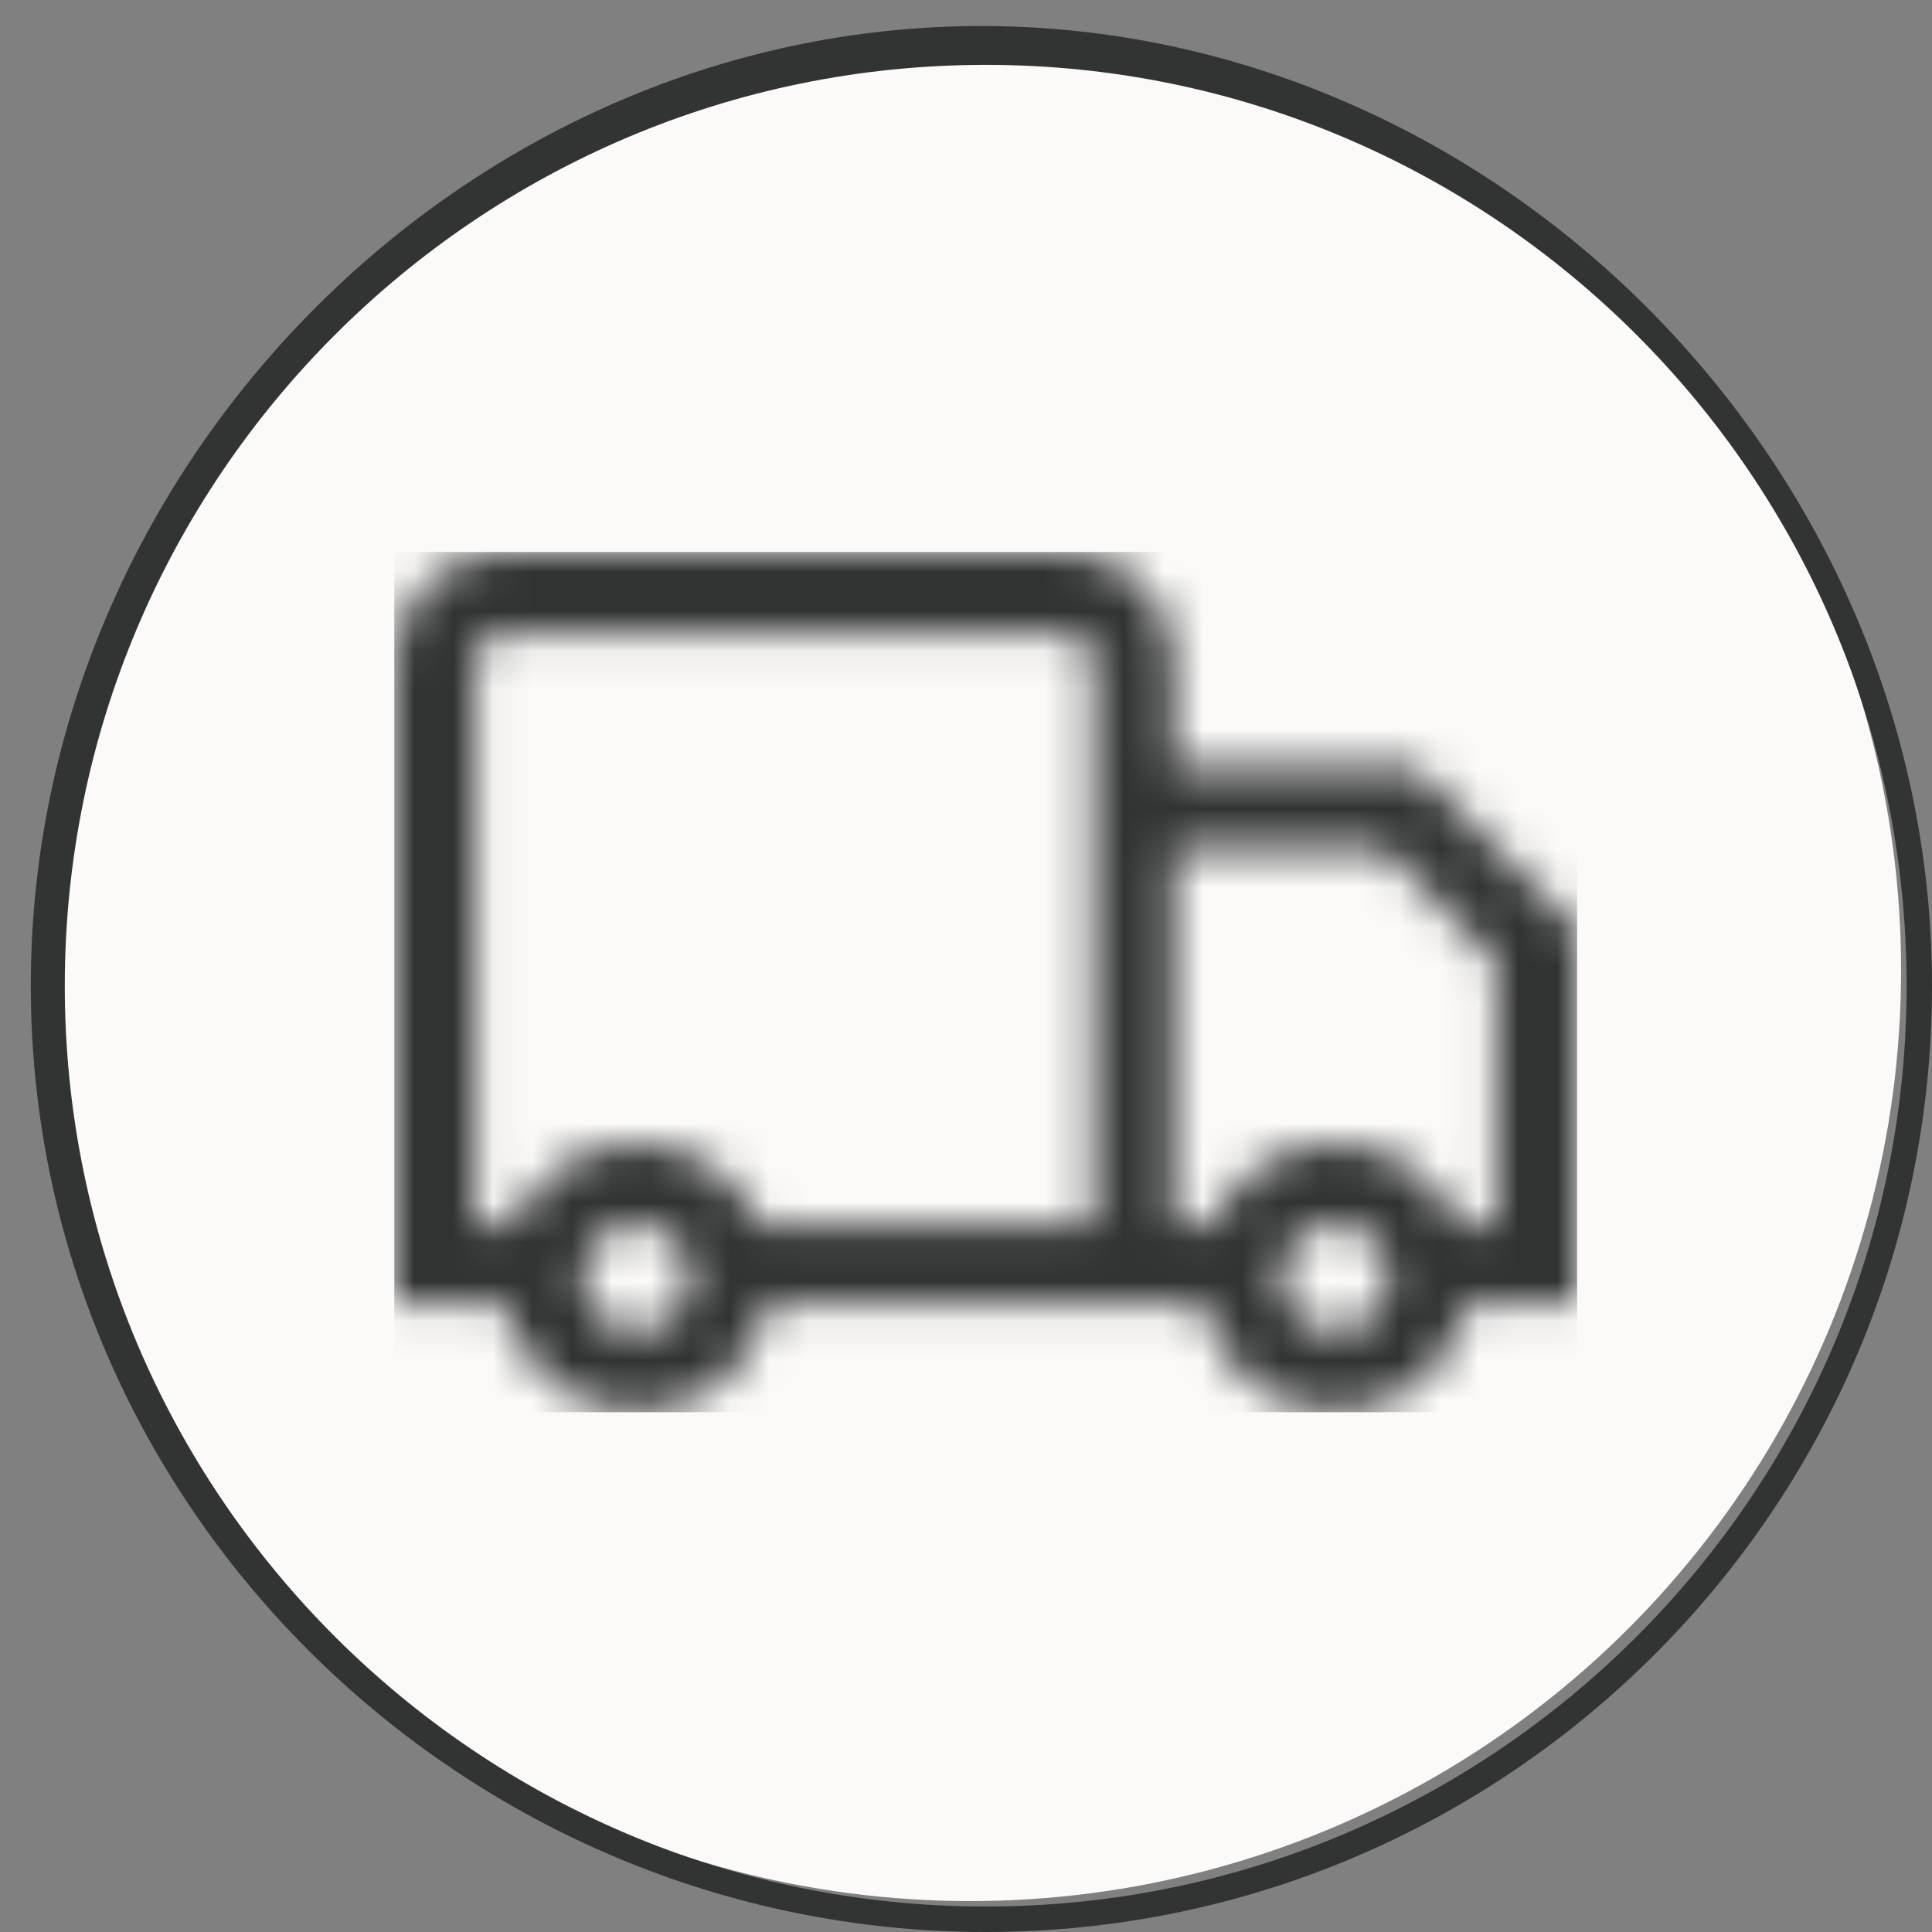 <?xml version="1.0" encoding="UTF-8"?>
<svg width="49px" height="49px" viewBox="0 0 49 49" version="1.1" xmlns="http://www.w3.org/2000/svg" xmlns:xlink="http://www.w3.org/1999/xlink">
    <rect x="0" y="0" width="49" height="49" fill="#808080" stroke="none"/>
    <title>free-delivery</title>
    <defs>
        <path d="M17.045,0 C18.552,0 19.773,1.22 19.773,2.727 L19.773,5.455 L25.909,5.455 L30,9.545 L30,19.091 L27.205,19.091 C26.888,20.647 25.512,21.818 23.864,21.818 C22.215,21.818 20.839,20.647 20.523,19.091 L9.477,19.091 C9.161,20.647 7.785,21.818 6.136,21.818 C4.488,21.818 3.112,20.647 2.795,19.091 L0,19.091 L0,2.727 C0,1.22 1.22,0 2.727,0 L17.045,0 Z M23.864,17.045 C23.112,17.045 22.5,17.658 22.5,18.409 C22.5,19.16 23.112,19.773 23.864,19.773 C24.615,19.773 25.227,19.16 25.227,18.409 C25.227,17.658 24.615,17.045 23.864,17.045 Z M6.136,17.045 C5.385,17.045 4.773,17.658 4.773,18.409 C4.773,19.16 5.385,19.773 6.136,19.773 C6.888,19.773 7.5,19.16 7.5,18.409 C7.5,17.658 6.888,17.045 6.136,17.045 Z M25.062,7.5 L19.773,7.5 L19.773,17.045 L20.742,17.045 C21.269,15.843 22.466,15 23.864,15 C25.261,15 26.459,15.843 26.985,17.045 L27.955,17.045 L27.955,10.392 L25.062,7.5 Z M17.045,2.045 L2.727,2.045 C2.351,2.045 2.045,2.351 2.045,2.727 L2.045,17.045 L3.015,17.045 C3.541,15.843 4.739,15 6.136,15 C7.534,15 8.731,15.843 9.258,17.045 L17.727,17.045 L17.727,2.727 C17.727,2.351 17.422,2.045 17.045,2.045 Z" id="path-1"></path>
    </defs>
    <g id="Page-1" stroke="none" stroke-width="1" fill="none" fill-rule="evenodd">
        <g id="free-delivery" transform="translate(0.781, 0.66)">
            <ellipse id="Oval" fill="#FBFAF9" fill-rule="nonzero" cx="23.827" cy="23.948" rx="23.608" ry="23.608"></ellipse>
            <path d="M24.222,0.985 C11.341,0.985 0.862,11.463 0.862,24.344 C0.862,37.219 11.341,47.694 24.222,47.694 C37.099,47.694 47.575,37.219 47.575,24.344 C47.575,11.463 37.099,0.985 24.222,0.985 Z M0,24.34 C0,11.104 11.049,0 24.109,0 C37.169,0 48.219,11.108 48.219,24.344 C48.219,37.575 37.454,48.34 24.222,48.34 C10.986,48.34 0,37.571 0,24.34 Z" id="Fill-15" fill="#323333" fill-rule="nonzero"></path>
            <g transform="translate(9.219, 13.339)">
                <mask id="mask-2" fill="white">
                    <use xlink:href="#path-1"></use>
                </mask>
                <g id="Shape"></g>
                <polygon id="Path" fill="#313333" fill-rule="nonzero" mask="url(#mask-2)" points="0 0 30 0 30 21.818 0 21.818"></polygon>
            </g>
        </g>
    </g>
</svg>
